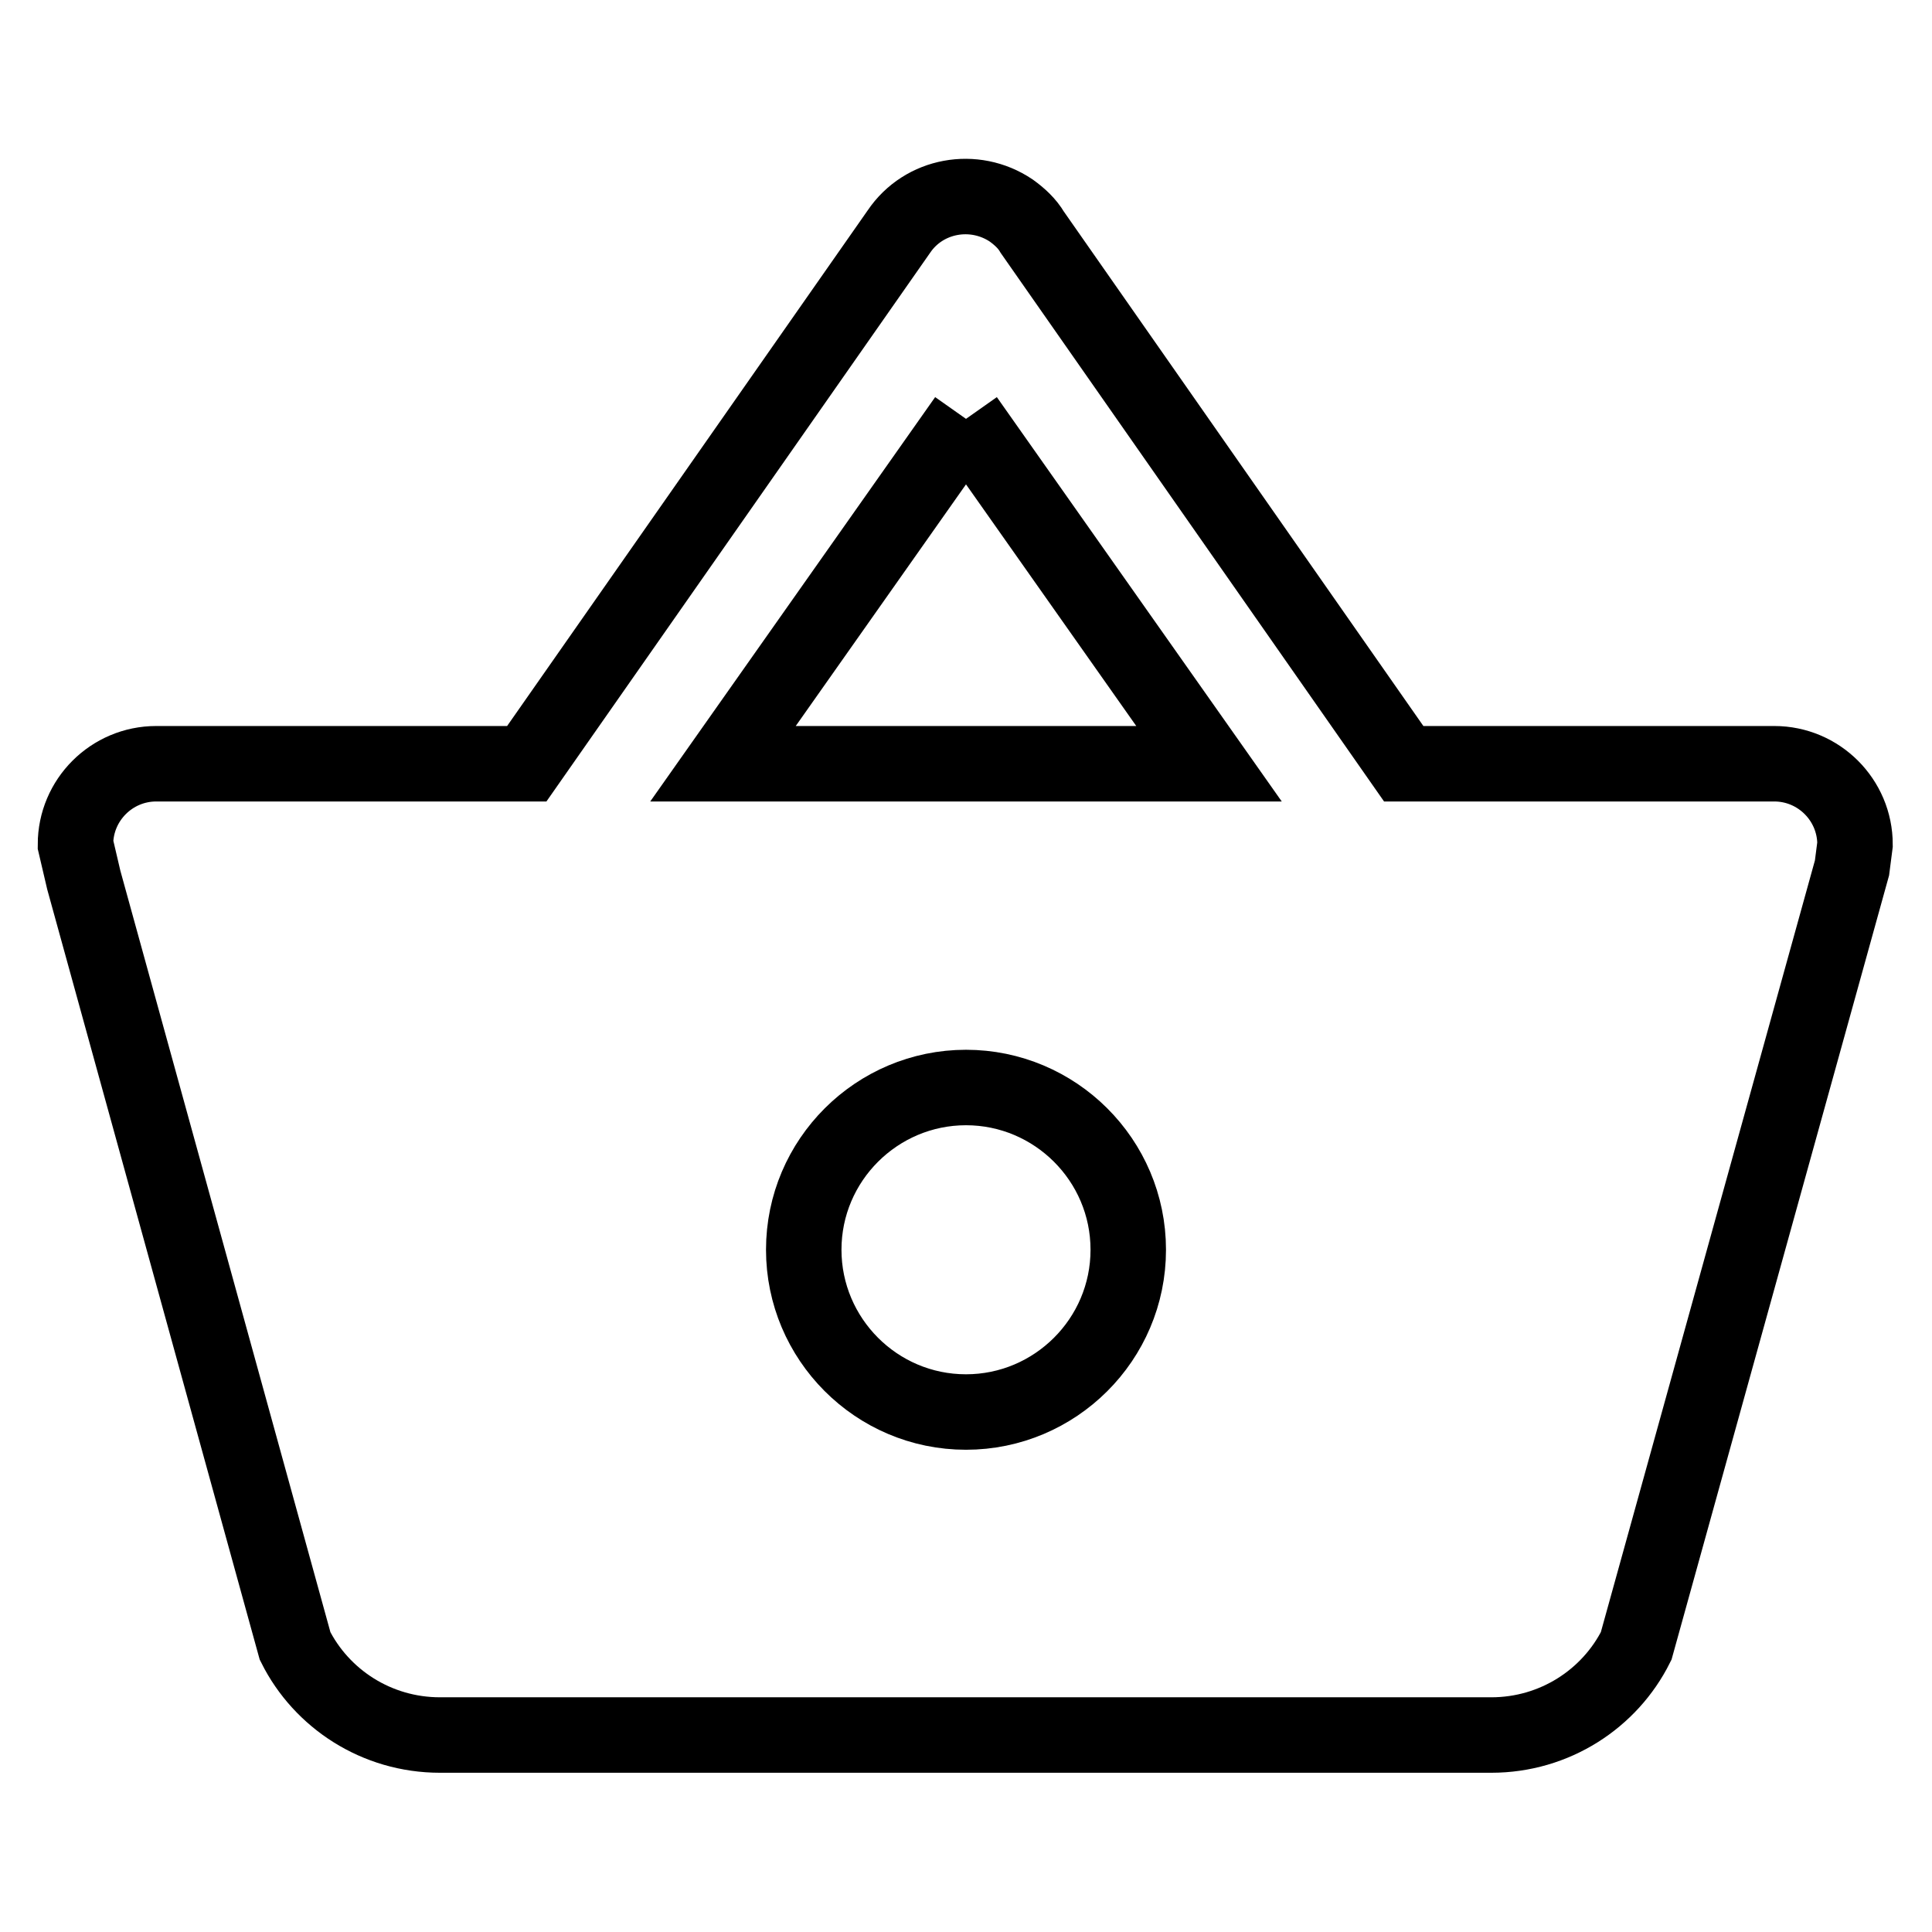 <?xml version="1.0" encoding="utf-8"?>
<!-- Svg Vector Icons : http://www.onlinewebfonts.com/icon -->
<!DOCTYPE svg PUBLIC "-//W3C//DTD SVG 1.1//EN" "http://www.w3.org/Graphics/SVG/1.1/DTD/svg11.dtd">
<svg version="1.1" xmlns="http://www.w3.org/2000/svg" xmlns:xlink="http://www.w3.org/1999/xlink" x="0px" y="0px" viewBox="0 0 256 256" enable-background="new 0 0 256 256" xml:space="preserve">
<g> <path stroke-width="10" fill-opacity="0" stroke="#000000"  d="M58.3,229.9c-8.4,0-15.7-4.8-19.2-11.8l-28-101.5l-1.1-4.7c0-5.9,4.8-10.7,10.7-10.7h49.1l49.3-70.5 c3.3-4.9,10-6.1,14.9-2.8c1.1,0.8,2.1,1.7,2.8,2.9l49.2,70.4h49.1c5.9,0,10.7,4.8,10.7,10.7l0,0l-0.4,3.1l-28.6,103.1 c-3.5,7-10.8,11.8-19.2,11.8H58.3 M128,55.5l-32.2,45.7h64.4L128,55.5 M128,144.1c-11.8,0-21.5,9.6-21.5,21.5 c0,11.8,9.6,21.5,21.5,21.5c11.8,0,21.5-9.6,21.5-21.5C149.5,153.7,139.8,144.1,128,144.1z"/></g>
</svg>